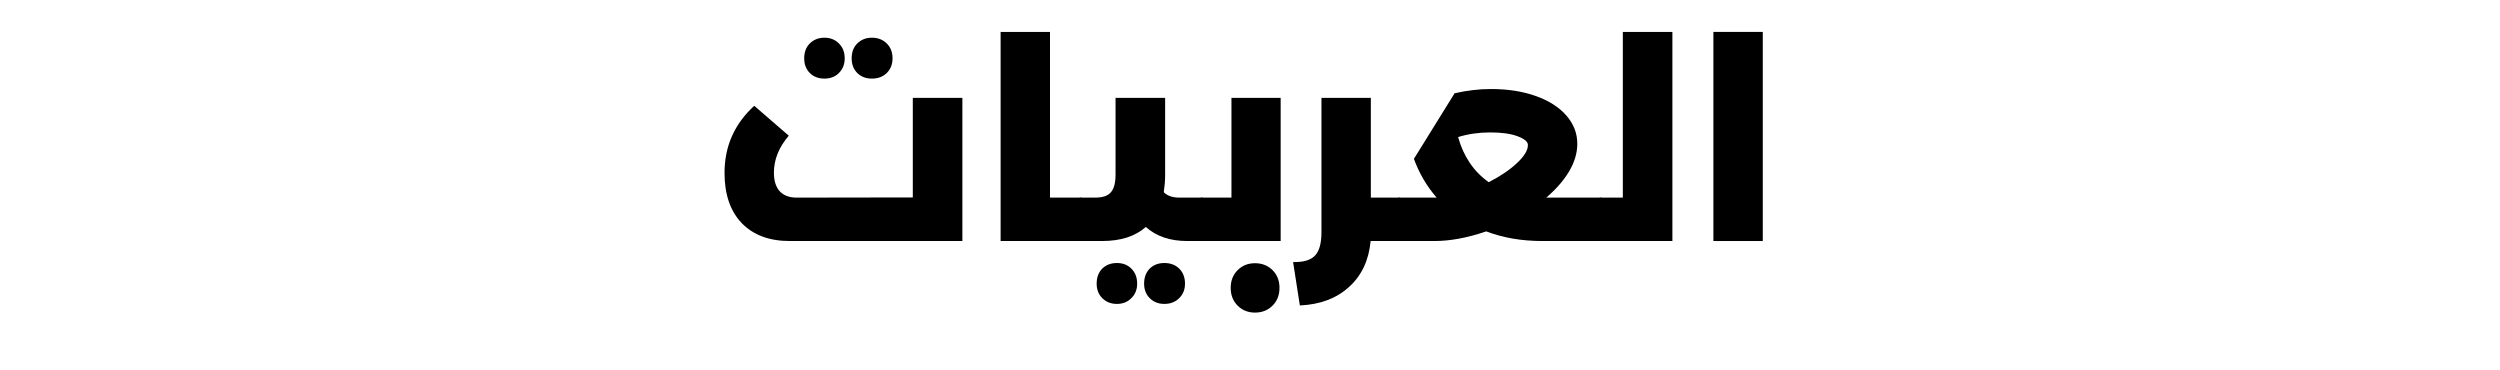 <svg xmlns="http://www.w3.org/2000/svg" xmlns:xlink="http://www.w3.org/1999/xlink" width="270" zoomAndPan="magnify" viewBox="0 0 202.5 30" height="40" preserveAspectRatio="xMidYMid meet" version="1.0"><defs><g/></defs><g fill="#000000" fill-opacity="1"><g transform="translate(57.562, 19.523)"><g><path d="M 16.375 -11.594 L 20.391 -11.594 L 20.391 0 L 6.406 0 C 4.75 0 3.453 -0.484 2.516 -1.453 C 1.586 -2.43 1.125 -3.785 1.125 -5.516 C 1.125 -7.672 1.926 -9.484 3.531 -10.953 L 6.328 -8.531 C 5.523 -7.594 5.125 -6.594 5.125 -5.531 C 5.125 -4.883 5.281 -4.383 5.594 -4.031 C 5.914 -3.688 6.375 -3.516 6.969 -3.516 L 16.375 -3.531 Z M 9.219 -13.156 C 8.738 -13.156 8.344 -13.305 8.031 -13.609 C 7.727 -13.922 7.578 -14.316 7.578 -14.797 C 7.578 -15.297 7.727 -15.695 8.031 -16 C 8.344 -16.312 8.738 -16.469 9.219 -16.469 C 9.695 -16.469 10.086 -16.312 10.391 -16 C 10.703 -15.695 10.859 -15.297 10.859 -14.797 C 10.859 -14.316 10.703 -13.922 10.391 -13.609 C 10.086 -13.305 9.695 -13.156 9.219 -13.156 Z M 13.062 -13.156 C 12.582 -13.156 12.188 -13.305 11.875 -13.609 C 11.57 -13.922 11.422 -14.316 11.422 -14.797 C 11.422 -15.297 11.57 -15.695 11.875 -16 C 12.188 -16.312 12.582 -16.469 13.062 -16.469 C 13.551 -16.469 13.953 -16.312 14.266 -16 C 14.578 -15.695 14.734 -15.297 14.734 -14.797 C 14.734 -14.316 14.578 -13.922 14.266 -13.609 C 13.953 -13.305 13.551 -13.156 13.062 -13.156 Z M 13.062 -13.156 "/></g></g></g><g fill="#000000" fill-opacity="1"><g transform="translate(79.409, 19.523)"><g><path d="M 8.125 -3.516 C 8.258 -3.516 8.367 -3.352 8.453 -3.031 C 8.535 -2.719 8.578 -2.301 8.578 -1.781 C 8.578 -1.238 8.535 -0.805 8.453 -0.484 C 8.367 -0.16 8.258 0 8.125 0 L 1.641 0 L 1.641 -16.938 L 5.641 -16.938 L 5.641 -3.516 Z M 8.125 -3.516 "/></g></g></g><g fill="#000000" fill-opacity="1"><g transform="translate(87.532, 19.523)"><g><path d="M 9.812 -3.516 C 9.957 -3.516 10.066 -3.359 10.141 -3.047 C 10.223 -2.742 10.266 -2.32 10.266 -1.781 C 10.266 -1.219 10.223 -0.781 10.141 -0.469 C 10.066 -0.156 9.957 0 9.812 0 L 8.641 0 C 7.242 0 6.125 -0.379 5.281 -1.141 C 4.426 -0.379 3.242 0 1.734 0 L 0 0 C -0.145 0 -0.254 -0.156 -0.328 -0.469 C -0.41 -0.781 -0.453 -1.219 -0.453 -1.781 C -0.453 -2.32 -0.41 -2.742 -0.328 -3.047 C -0.254 -3.359 -0.145 -3.516 0 -3.516 L 1.172 -3.516 C 1.785 -3.516 2.211 -3.66 2.453 -3.953 C 2.703 -4.242 2.828 -4.719 2.828 -5.375 L 2.828 -11.594 L 6.844 -11.594 L 6.844 -5.359 C 6.844 -4.91 6.805 -4.441 6.734 -3.953 C 7.023 -3.66 7.453 -3.516 8.016 -3.516 Z M 2.938 5.094 C 2.457 5.094 2.062 4.938 1.75 4.625 C 1.445 4.32 1.297 3.93 1.297 3.453 C 1.297 2.953 1.445 2.547 1.75 2.234 C 2.062 1.93 2.457 1.781 2.938 1.781 C 3.414 1.781 3.805 1.93 4.109 2.234 C 4.422 2.547 4.578 2.953 4.578 3.453 C 4.578 3.93 4.422 4.32 4.109 4.625 C 3.805 4.938 3.414 5.094 2.938 5.094 Z M 6.781 5.094 C 6.301 5.094 5.906 4.938 5.594 4.625 C 5.289 4.32 5.141 3.93 5.141 3.453 C 5.141 2.953 5.289 2.547 5.594 2.234 C 5.906 1.93 6.301 1.781 6.781 1.781 C 7.27 1.781 7.672 1.93 7.984 2.234 C 8.297 2.547 8.453 2.953 8.453 3.453 C 8.453 3.93 8.297 4.32 7.984 4.625 C 7.672 4.938 7.27 5.094 6.781 5.094 Z M 6.781 5.094 "/></g></g></g><g fill="#000000" fill-opacity="1"><g transform="translate(97.342, 19.523)"><g><path d="M 2.406 -11.594 L 6.391 -11.594 L 6.391 0 L 0 0 C -0.145 0 -0.254 -0.156 -0.328 -0.469 C -0.41 -0.781 -0.453 -1.219 -0.453 -1.781 C -0.453 -2.32 -0.41 -2.742 -0.328 -3.047 C -0.254 -3.359 -0.145 -3.516 0 -3.516 L 2.406 -3.516 Z M 4.312 5.797 C 3.75 5.797 3.281 5.609 2.906 5.234 C 2.531 4.859 2.344 4.379 2.344 3.797 C 2.344 3.211 2.531 2.734 2.906 2.359 C 3.281 1.984 3.75 1.797 4.312 1.797 C 4.883 1.797 5.359 1.984 5.734 2.359 C 6.109 2.734 6.297 3.211 6.297 3.797 C 6.297 4.379 6.109 4.859 5.734 5.234 C 5.359 5.609 4.883 5.797 4.312 5.797 Z M 4.312 5.797 "/></g></g></g><g fill="#000000" fill-opacity="1"><g transform="translate(105.194, 19.523)"><g><path d="M 8.141 -3.516 C 8.297 -3.516 8.41 -3.359 8.484 -3.047 C 8.555 -2.742 8.594 -2.32 8.594 -1.781 C 8.594 -1.219 8.555 -0.781 8.484 -0.469 C 8.41 -0.156 8.297 0 8.141 0 L 5.828 0 C 5.68 1.562 5.098 2.801 4.078 3.719 C 3.066 4.645 1.738 5.145 0.094 5.219 L -0.453 1.703 C 0.391 1.723 0.984 1.547 1.328 1.172 C 1.672 0.805 1.844 0.176 1.844 -0.719 L 1.844 -11.594 L 5.844 -11.594 L 5.844 -3.516 Z M 8.141 -3.516 "/></g></g></g><g fill="#000000" fill-opacity="1"><g transform="translate(113.339, 19.523)"><g><path d="M 16.312 -3.516 C 16.457 -3.516 16.566 -3.359 16.641 -3.047 C 16.723 -2.742 16.766 -2.32 16.766 -1.781 C 16.766 -1.219 16.723 -0.781 16.641 -0.469 C 16.566 -0.156 16.457 0 16.312 0 L 11.594 0 C 9.926 0 8.41 -0.258 7.047 -0.781 C 5.516 -0.258 4.117 0 2.859 0 L 0 0 C -0.145 0 -0.254 -0.156 -0.328 -0.469 C -0.41 -0.781 -0.453 -1.219 -0.453 -1.781 C -0.453 -2.32 -0.41 -2.742 -0.328 -3.047 C -0.254 -3.359 -0.145 -3.516 0 -3.516 L 3.031 -3.516 C 2.227 -4.441 1.613 -5.488 1.188 -6.656 L 4.484 -11.969 C 5.484 -12.195 6.461 -12.312 7.422 -12.312 C 8.785 -12.312 9.992 -12.125 11.047 -11.75 C 12.109 -11.375 12.938 -10.848 13.531 -10.172 C 14.125 -9.492 14.422 -8.727 14.422 -7.875 C 14.422 -7.125 14.195 -6.375 13.75 -5.625 C 13.301 -4.883 12.688 -4.18 11.906 -3.516 Z M 4.766 -8.422 C 5.211 -6.836 6.039 -5.617 7.25 -4.766 C 8.164 -5.234 8.922 -5.742 9.516 -6.297 C 10.117 -6.848 10.422 -7.344 10.422 -7.781 C 10.422 -8.039 10.145 -8.273 9.594 -8.484 C 9.051 -8.691 8.305 -8.797 7.359 -8.797 C 6.453 -8.797 5.586 -8.672 4.766 -8.422 Z M 4.766 -8.422 "/></g></g></g><g fill="#000000" fill-opacity="1"><g transform="translate(129.652, 19.523)"><g><path d="M 1.797 -16.938 L 5.812 -16.938 L 5.812 0 L 0 0 C -0.145 0 -0.254 -0.156 -0.328 -0.469 C -0.41 -0.781 -0.453 -1.219 -0.453 -1.781 C -0.453 -2.32 -0.41 -2.742 -0.328 -3.047 C -0.254 -3.359 -0.145 -3.516 0 -3.516 L 1.797 -3.516 Z M 1.797 -16.938 "/></g></g></g><g fill="#000000" fill-opacity="1"><g transform="translate(137.144, 19.523)"><g><path d="M 5.641 0 L 1.641 0 L 1.641 -16.938 L 5.641 -16.938 Z M 5.641 0 "/></g></g></g></svg>
